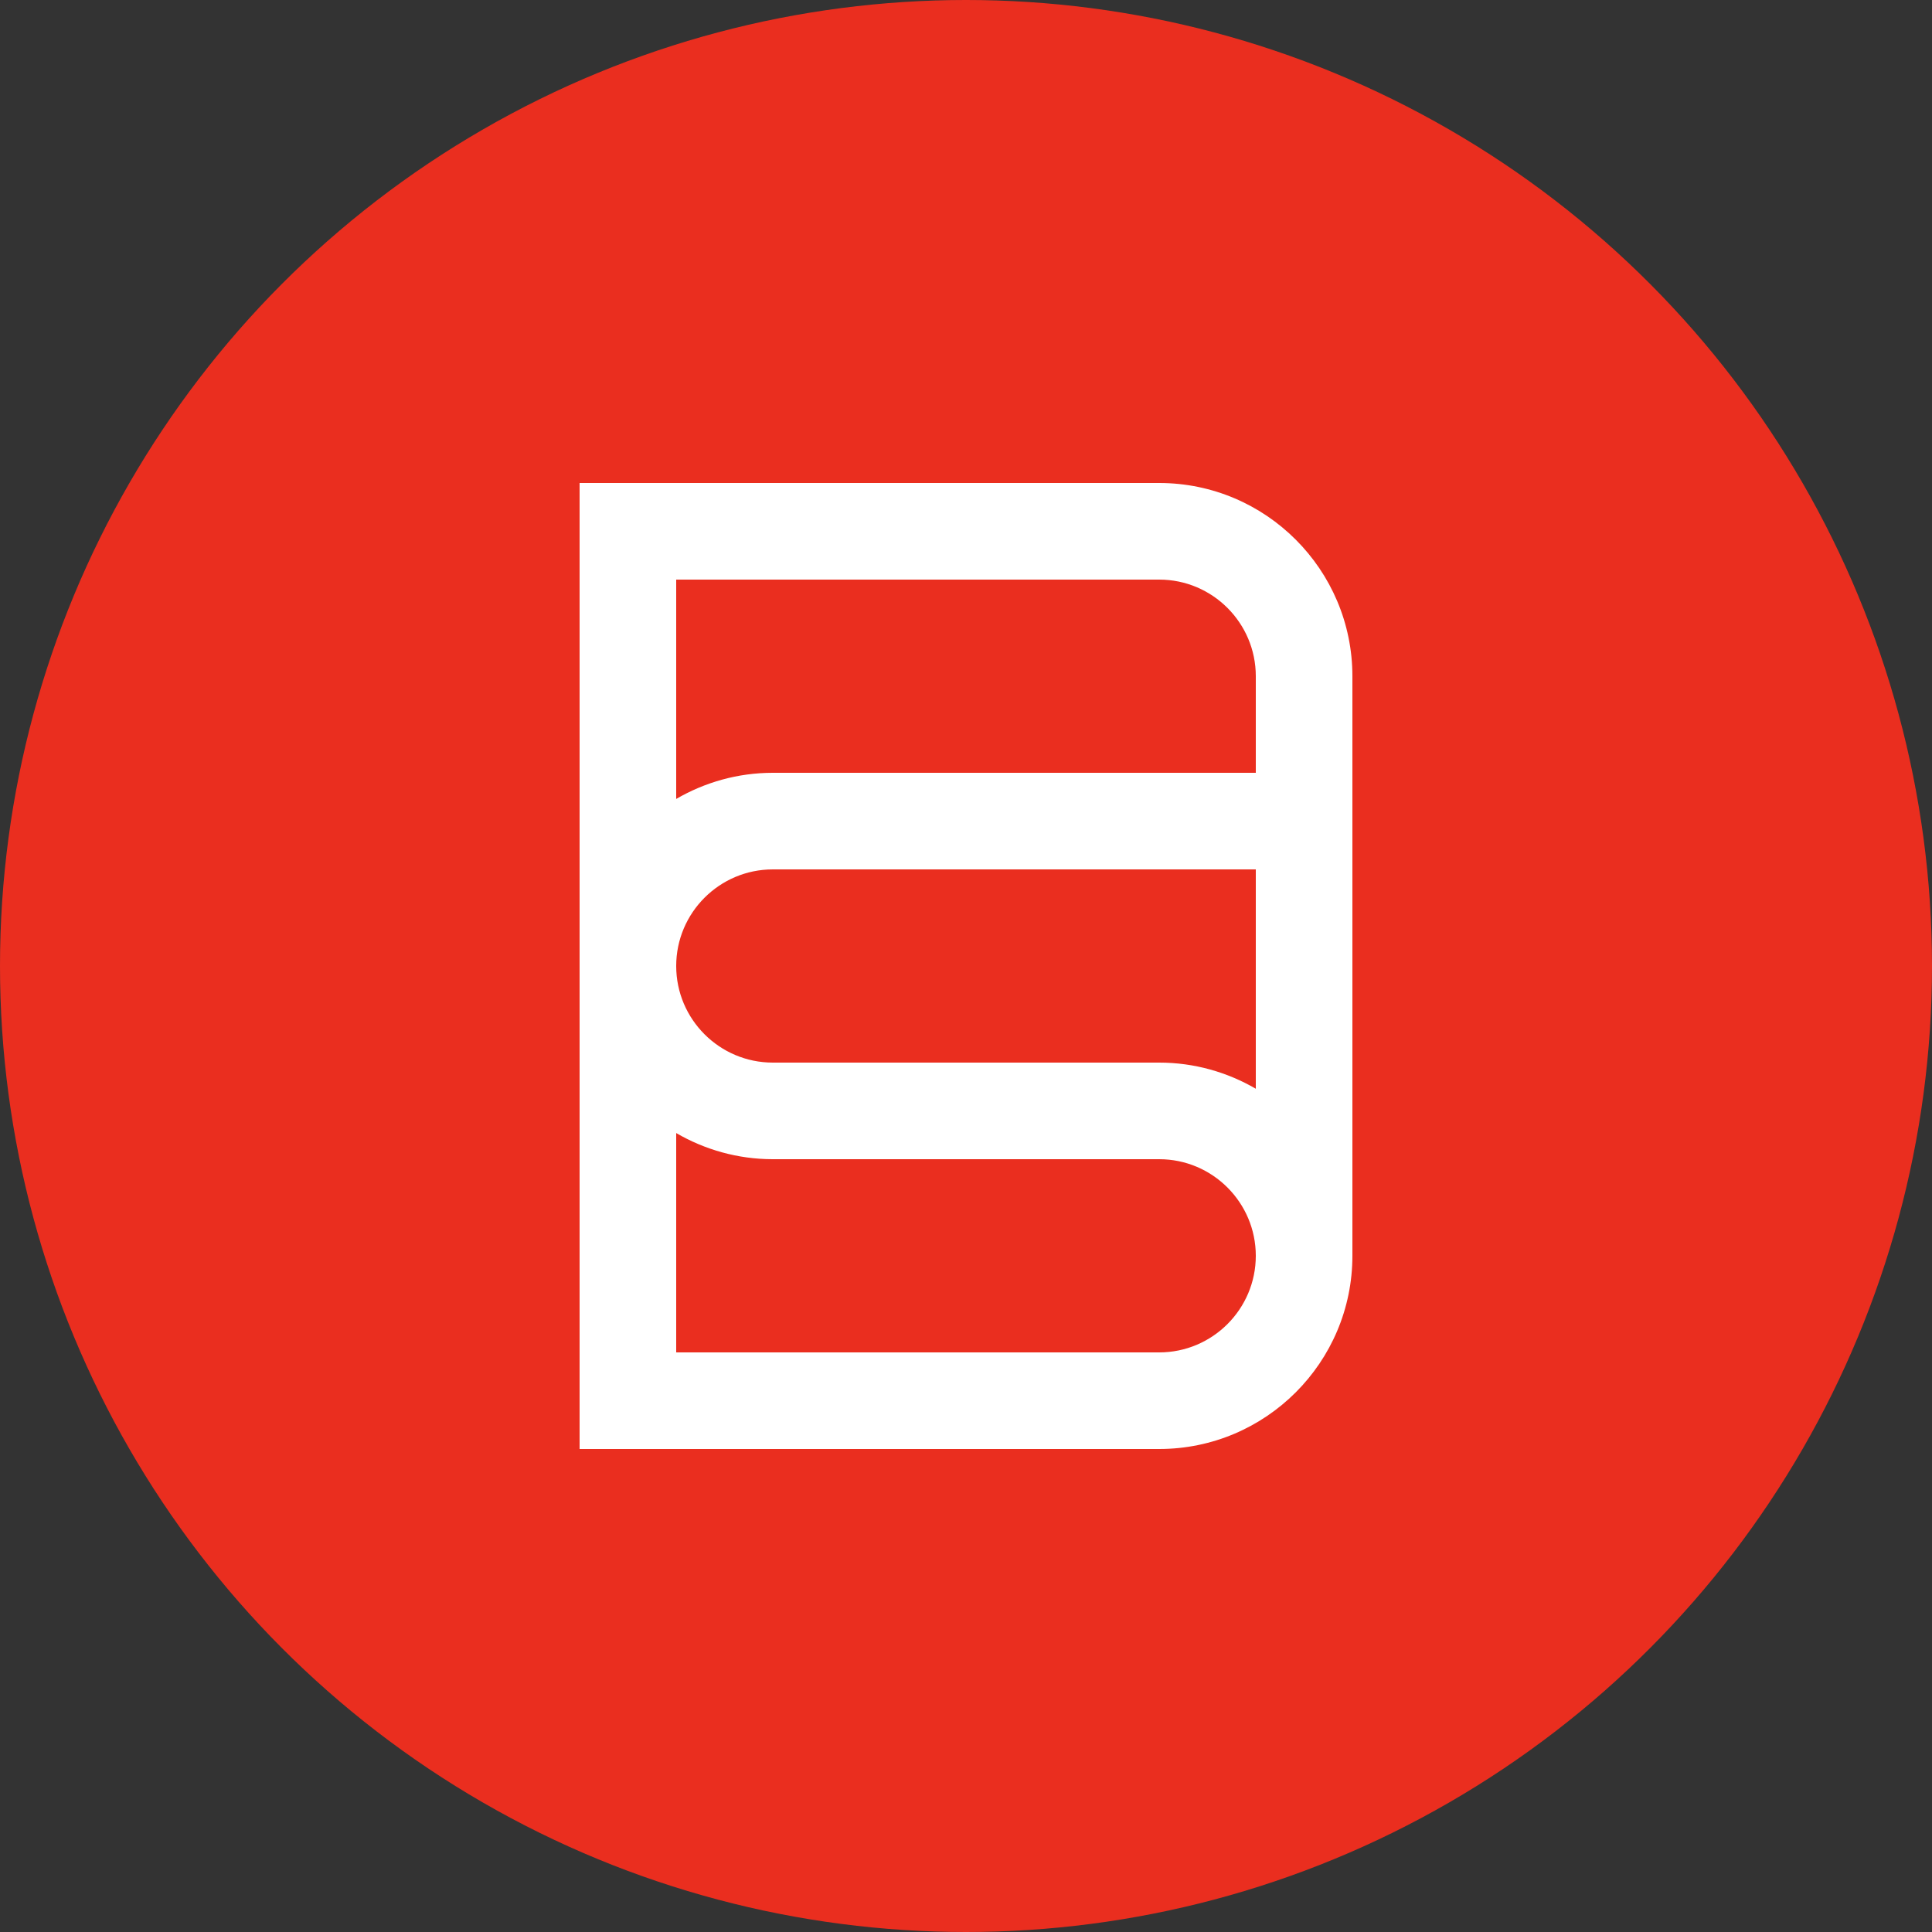 <svg xmlns="http://www.w3.org/2000/svg" viewBox="0 0 4500 4500"><rect x="0" y="0" width="4500" height="4500" fill="#333333" stroke="none"/><circle cx="2250" cy="2250" r="2250" style="fill:#ea2e1f"/><path d="M2700 1125H1350v2250h1350c248.13 0 450-201.87 450-450V1575c0-248.13-201.87-450-450-450Zm0 2025H1575v-510.89c66.28 38.48 143 60.89 225 60.89h900c124.07 0 225 100.93 225 225s-100.93 225-225 225Zm225-614.11c-66.28-38.48-143-60.89-225-60.89h-900c-124.07 0-225-100.93-225-225s100.93-225 225-225h1125v510.89ZM1800 1800c-82 0-158.72 22.41-225 60.89V1350h1125c124.07 0 225 100.93 225 225v225H1800Z" style="fill:#fff"/></svg>